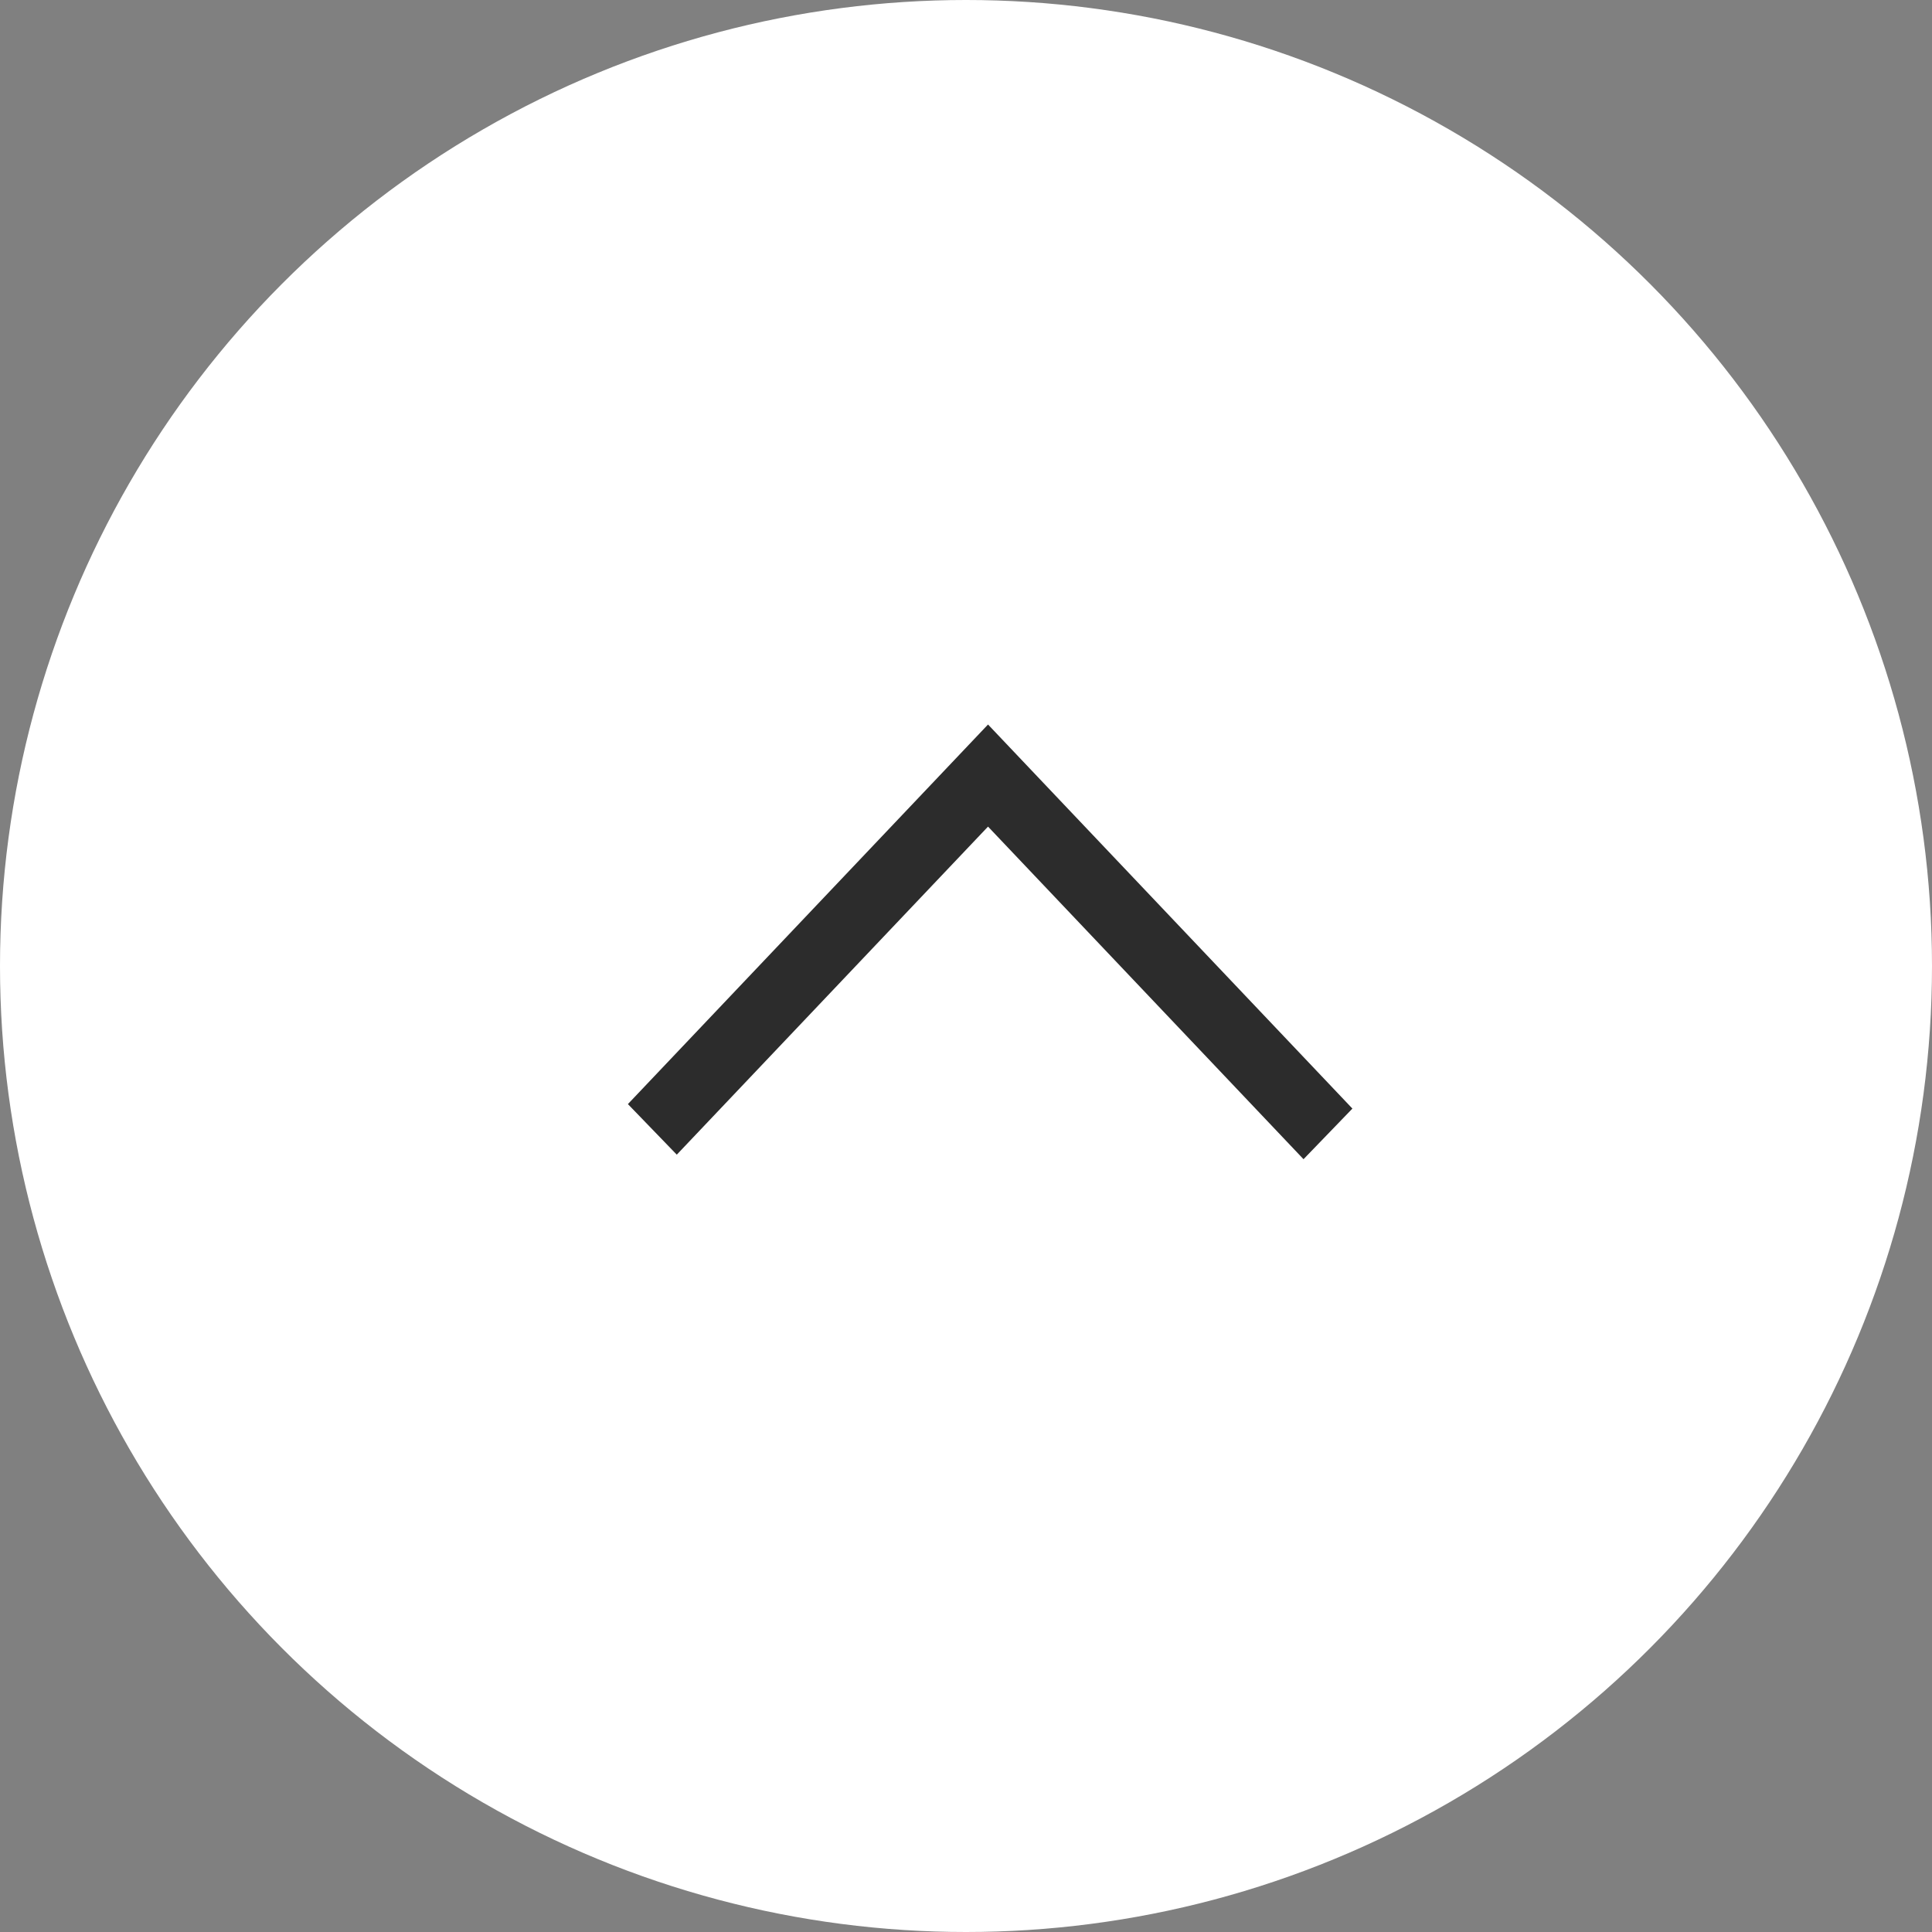 <svg width="40" height="40" viewBox="0 0 40 40" fill="none" xmlns="http://www.w3.org/2000/svg">
<rect x="0" y="0" width="40" height="40" fill="#808080" stroke="none"/>
<circle cx="20" cy="20" r="20" fill="white"/>
<path d="M28 22.952L21.468 16.067L20.456 15L19.444 16.067L13 22.859L14.012 23.906L20.456 17.114L26.988 24L28 22.952Z" fill="#2C2C2C"/>
</svg>

